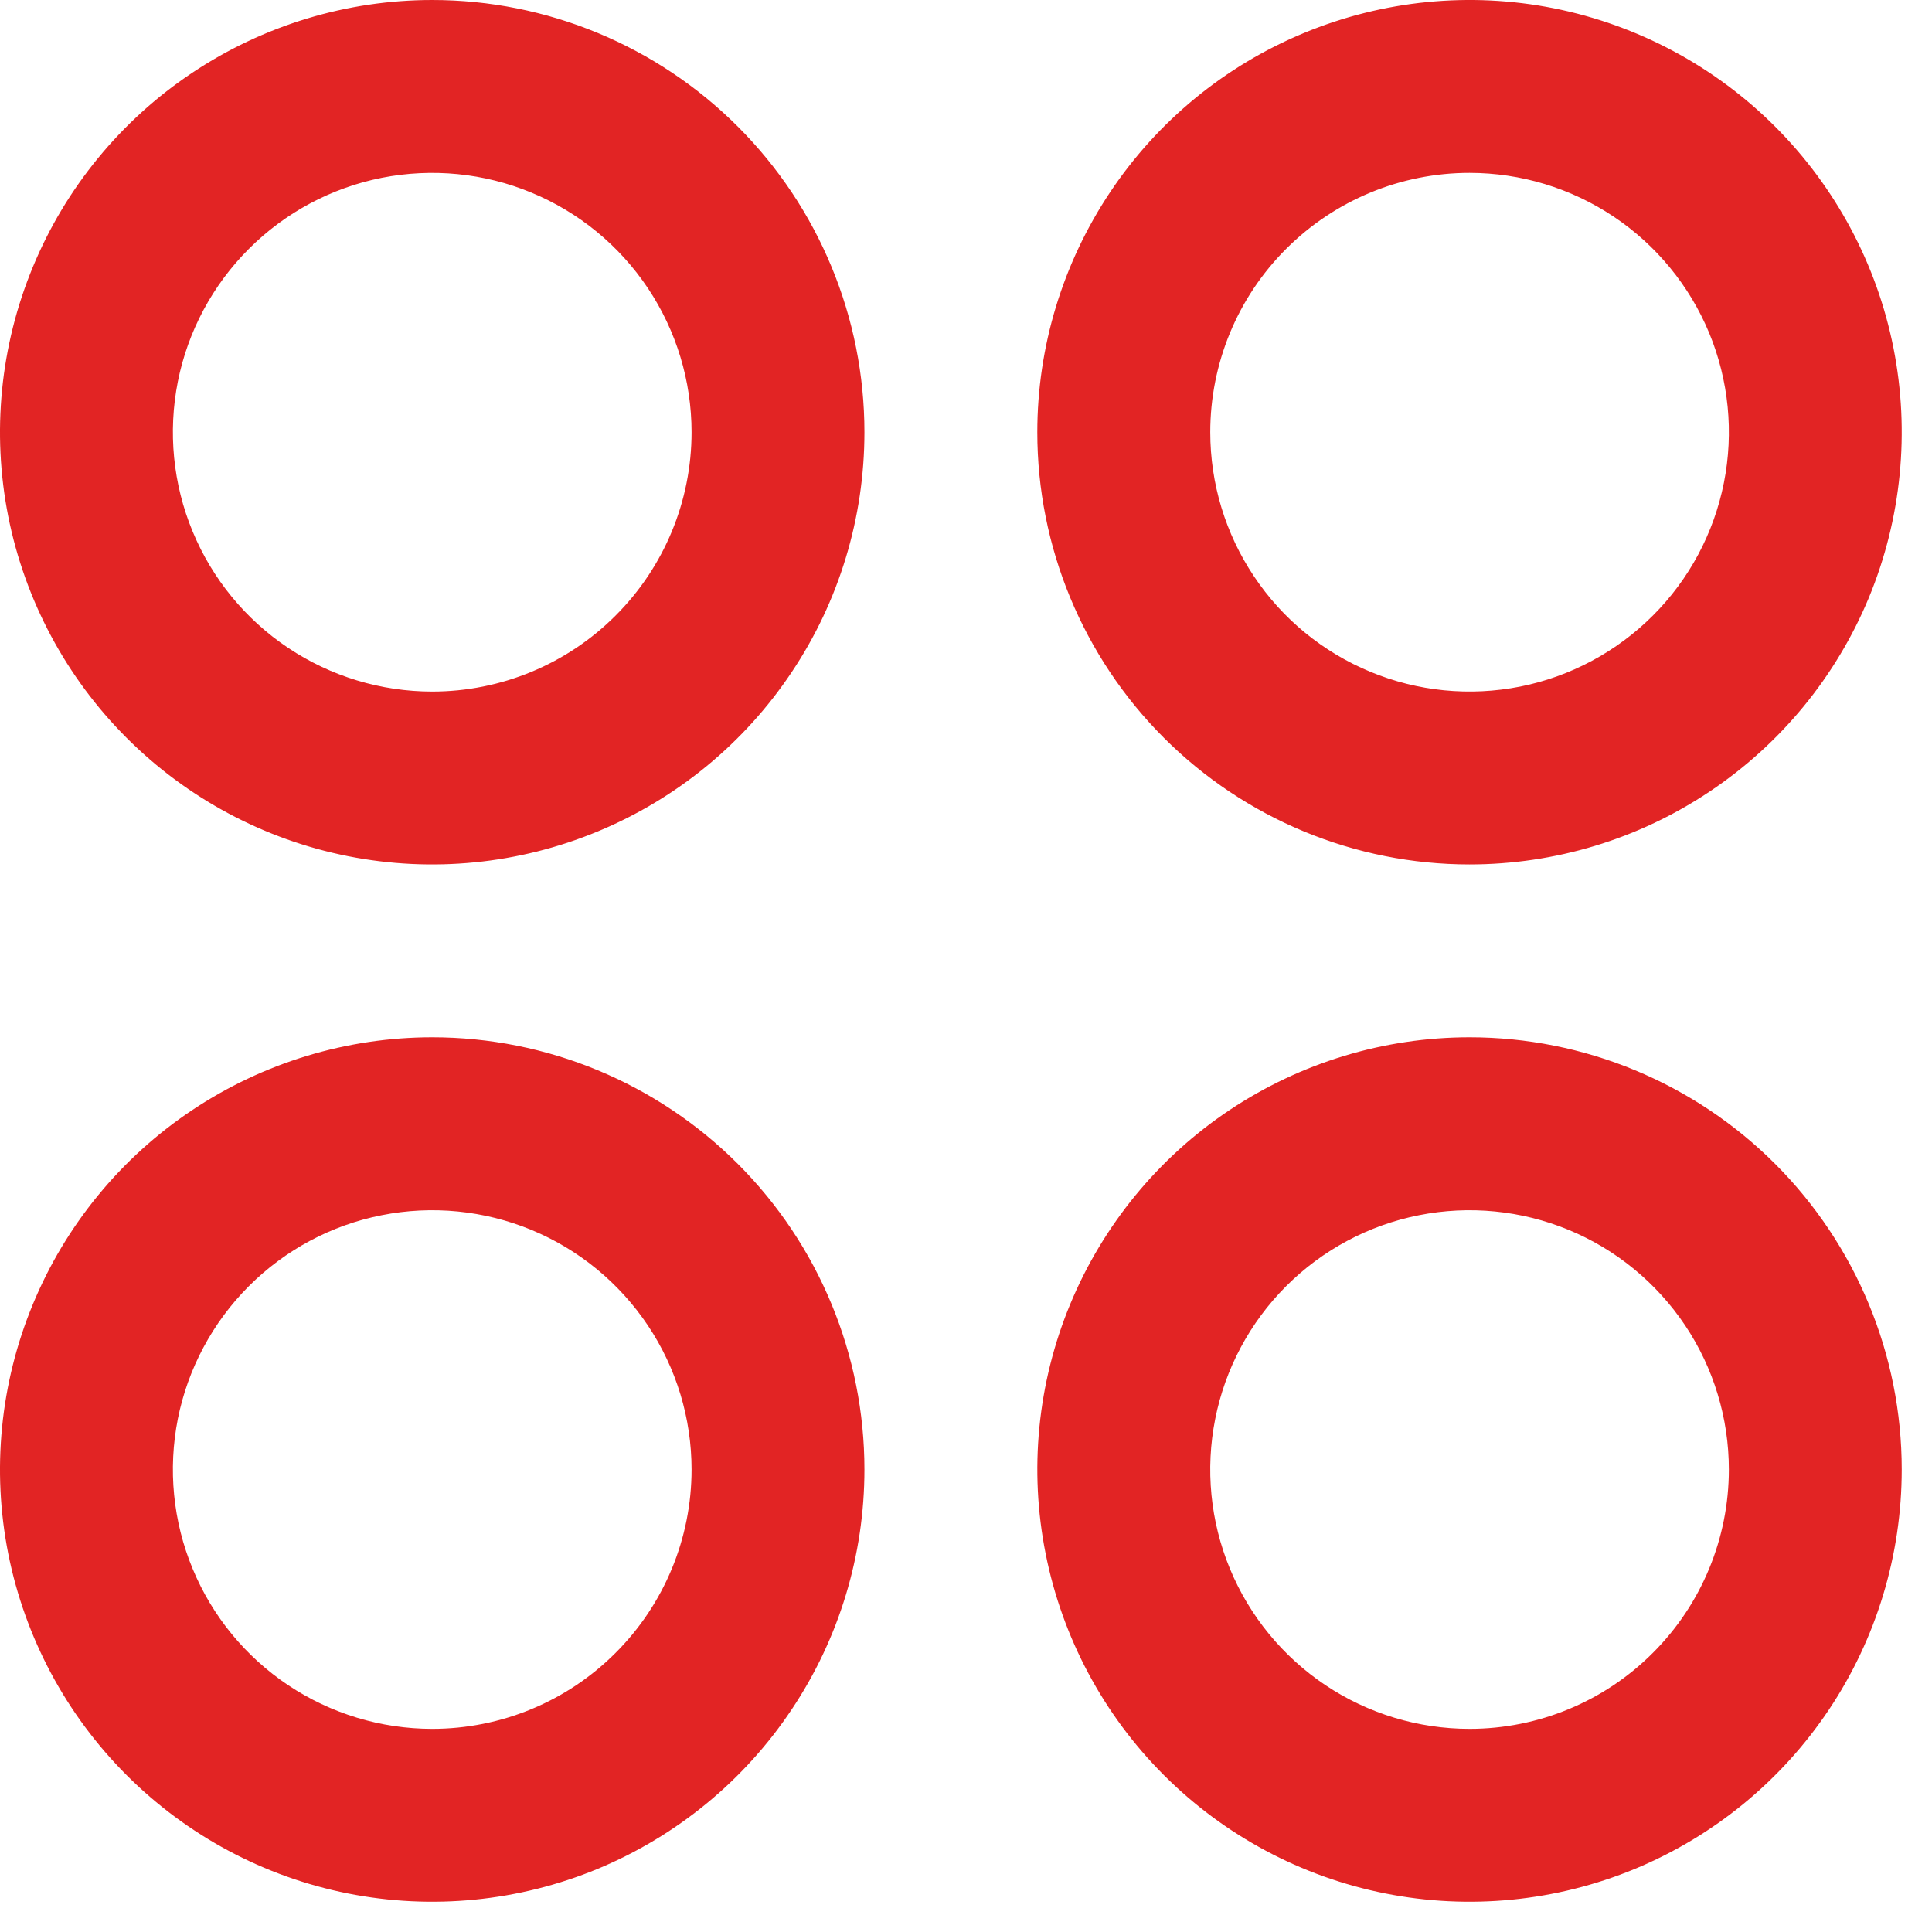 <?xml version="1.0" encoding="UTF-8"?> <svg xmlns="http://www.w3.org/2000/svg" width="21" height="21" viewBox="0 0 21 21" fill="none"><path d="M4.698 2.09148e-06C3.769 2.09148e-06 2.861 0.276 2.088 0.792C1.315 1.308 0.713 2.042 0.358 2.9C0.002 3.759 -0.091 4.703 0.09 5.615C0.272 6.526 0.719 7.363 1.376 8.02C2.033 8.677 2.87 9.125 3.781 9.306C4.693 9.487 5.637 9.394 6.496 9.038C7.354 8.683 8.088 8.081 8.604 7.308C9.121 6.536 9.396 5.627 9.396 4.698C9.396 3.452 8.901 2.257 8.02 1.376C7.139 0.495 5.944 2.09148e-06 4.698 2.09148e-06ZM4.698 7.517C4.141 7.517 3.596 7.352 3.132 7.042C2.668 6.732 2.307 6.292 2.094 5.777C1.88 5.262 1.825 4.695 1.933 4.148C2.042 3.601 2.311 3.099 2.705 2.705C3.099 2.311 3.601 2.042 4.148 1.933C4.695 1.825 5.262 1.88 5.777 2.094C6.292 2.307 6.732 2.668 7.042 3.132C7.352 3.596 7.517 4.141 7.517 4.698C7.517 5.446 7.22 6.163 6.691 6.691C6.163 7.22 5.446 7.517 4.698 7.517ZM15.973 9.396C16.902 9.396 17.811 9.121 18.583 8.604C19.356 8.088 19.958 7.354 20.314 6.496C20.669 5.637 20.762 4.693 20.581 3.781C20.4 2.87 19.952 2.033 19.295 1.376C18.638 0.719 17.801 0.272 16.89 0.09C15.979 -0.091 15.034 0.002 14.175 0.358C13.317 0.713 12.583 1.315 12.067 2.088C11.551 2.861 11.275 3.769 11.275 4.698C11.275 5.944 11.77 7.139 12.651 8.02C13.532 8.901 14.727 9.396 15.973 9.396ZM15.973 1.879C16.531 1.879 17.076 2.045 17.539 2.354C18.003 2.664 18.364 3.104 18.578 3.619C18.791 4.134 18.847 4.701 18.738 5.248C18.629 5.795 18.361 6.297 17.966 6.691C17.572 7.085 17.07 7.354 16.523 7.463C15.976 7.571 15.41 7.516 14.895 7.302C14.38 7.089 13.939 6.728 13.63 6.264C13.32 5.801 13.155 5.256 13.155 4.698C13.155 3.95 13.451 3.233 13.98 2.705C14.509 2.176 15.226 1.879 15.973 1.879ZM4.698 11.275C3.769 11.275 2.861 11.551 2.088 12.067C1.315 12.583 0.713 13.317 0.358 14.175C0.002 15.034 -0.091 15.979 0.09 16.89C0.272 17.801 0.719 18.638 1.376 19.295C2.033 19.952 2.87 20.4 3.781 20.581C4.693 20.762 5.637 20.669 6.496 20.314C7.354 19.958 8.088 19.356 8.604 18.583C9.121 17.811 9.396 16.902 9.396 15.973C9.396 14.727 8.901 13.532 8.02 12.651C7.139 11.77 5.944 11.275 4.698 11.275ZM4.698 18.792C4.141 18.792 3.596 18.627 3.132 18.317C2.668 18.007 2.307 17.567 2.094 17.052C1.88 16.537 1.825 15.97 1.933 15.423C2.042 14.877 2.311 14.374 2.705 13.98C3.099 13.586 3.601 13.317 4.148 13.209C4.695 13.1 5.262 13.156 5.777 13.369C6.292 13.582 6.732 13.944 7.042 14.407C7.352 14.871 7.517 15.416 7.517 15.973C7.517 16.721 7.22 17.438 6.691 17.966C6.163 18.495 5.446 18.792 4.698 18.792ZM15.973 11.275C15.044 11.275 14.136 11.551 13.363 12.067C12.591 12.583 11.989 13.317 11.633 14.175C11.277 15.034 11.184 15.979 11.366 16.89C11.547 17.801 11.994 18.638 12.651 19.295C13.308 19.952 14.145 20.4 15.057 20.581C15.968 20.762 16.913 20.669 17.771 20.314C18.63 19.958 19.363 19.356 19.88 18.583C20.396 17.811 20.671 16.902 20.671 15.973C20.671 14.727 20.176 13.532 19.295 12.651C18.414 11.77 17.219 11.275 15.973 11.275ZM15.973 18.792C15.416 18.792 14.871 18.627 14.407 18.317C13.944 18.007 13.582 17.567 13.369 17.052C13.156 16.537 13.1 15.97 13.209 15.423C13.317 14.877 13.586 14.374 13.98 13.98C14.374 13.586 14.877 13.317 15.423 13.209C15.97 13.1 16.537 13.156 17.052 13.369C17.567 13.582 18.007 13.944 18.317 14.407C18.627 14.871 18.792 15.416 18.792 15.973C18.792 16.721 18.495 17.438 17.966 17.966C17.438 18.495 16.721 18.792 15.973 18.792Z" fill="#E22424"></path></svg> 